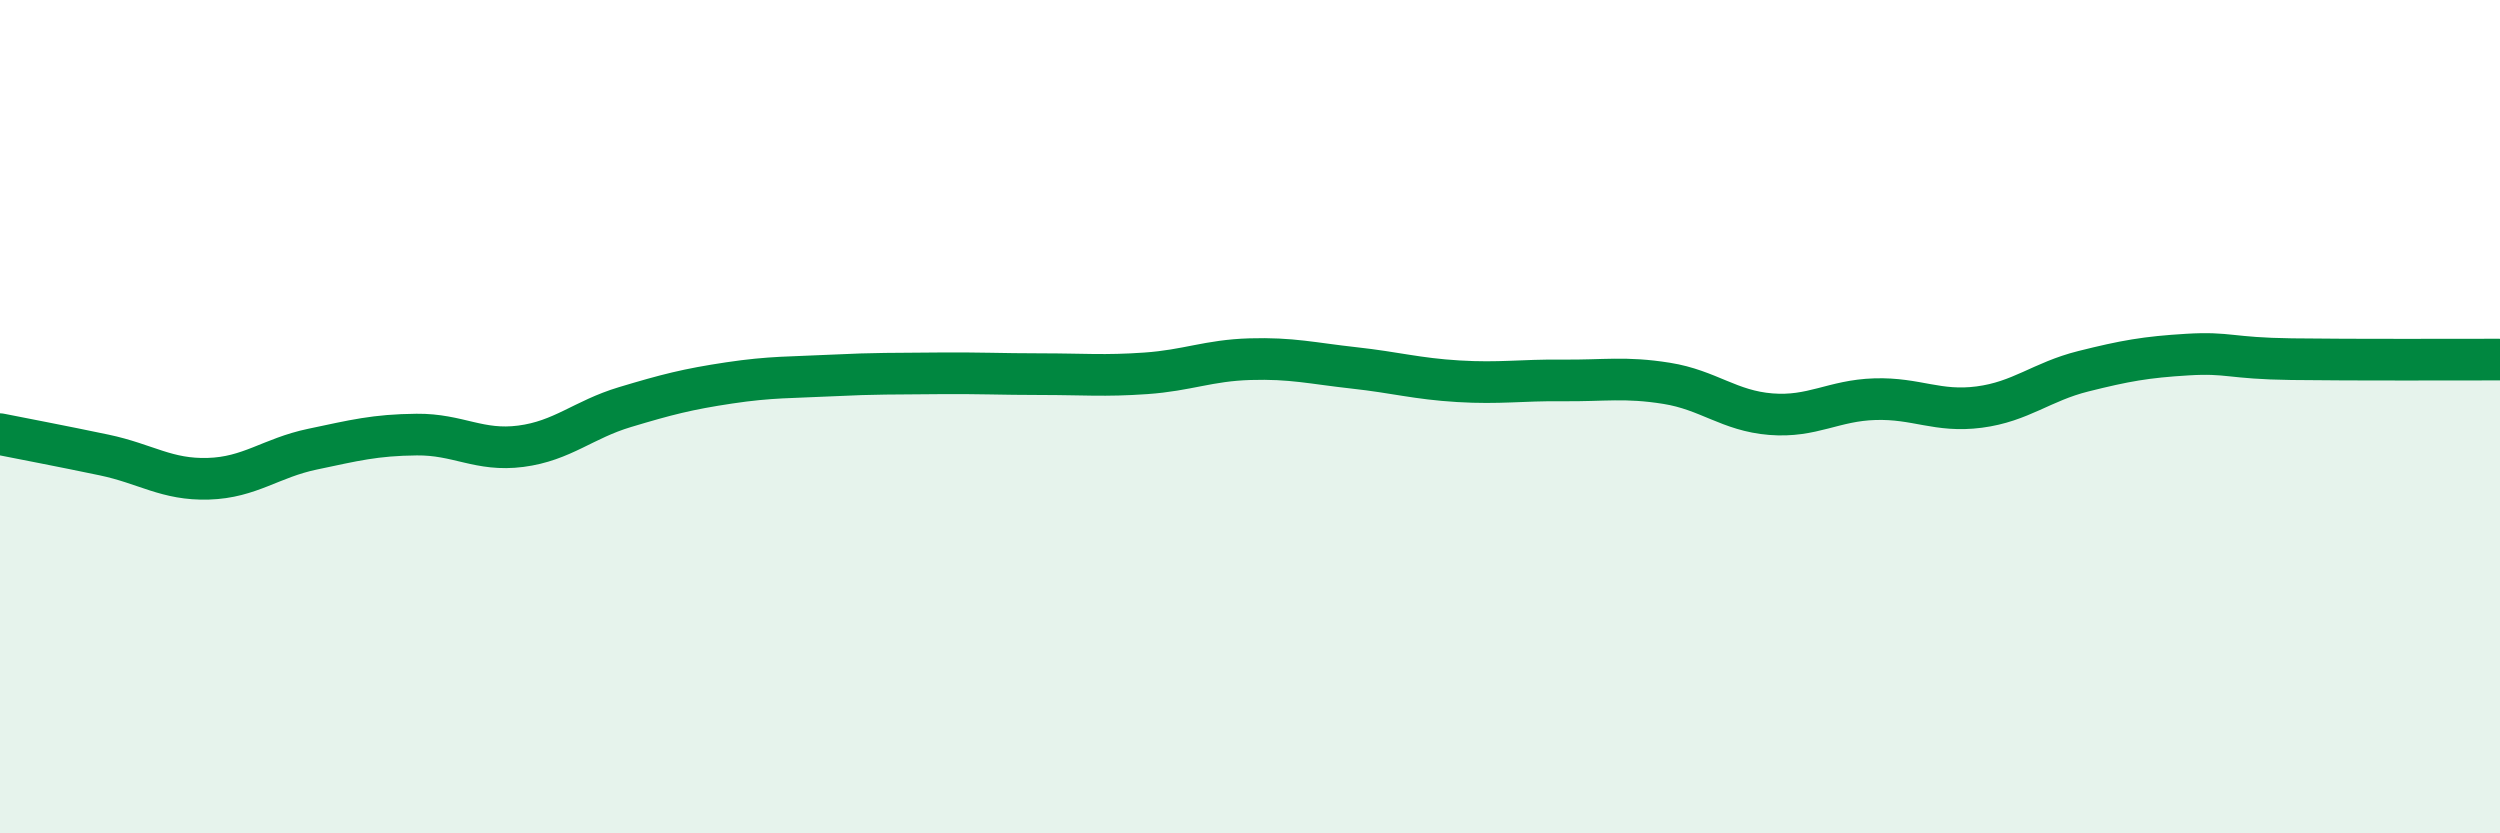 
    <svg width="60" height="20" viewBox="0 0 60 20" xmlns="http://www.w3.org/2000/svg">
      <path
        d="M 0,10.42 C 0.5,10.52 1.5,10.71 2.5,10.92 C 3.5,11.13 4,11.52 5,11.49 C 6,11.46 6.5,10.99 7.5,10.78 C 8.5,10.57 9,10.44 10,10.43 C 11,10.42 11.5,10.84 12.5,10.71 C 13.5,10.58 14,10.07 15,9.77 C 16,9.47 16.5,9.34 17.5,9.19 C 18.5,9.04 19,9.06 20,9.01 C 21,8.96 21.5,8.97 22.5,8.96 C 23.5,8.95 24,8.98 25,8.98 C 26,8.98 26.5,9.03 27.5,8.96 C 28.5,8.89 29,8.65 30,8.62 C 31,8.59 31.5,8.72 32.5,8.83 C 33.5,8.94 34,9.09 35,9.15 C 36,9.21 36.5,9.12 37.5,9.13 C 38.5,9.14 39,9.04 40,9.2 C 41,9.36 41.5,9.86 42.5,9.94 C 43.5,10.02 44,9.61 45,9.58 C 46,9.55 46.5,9.9 47.5,9.77 C 48.5,9.64 49,9.16 50,8.91 C 51,8.66 51.5,8.57 52.5,8.51 C 53.5,8.45 53.5,8.6 55,8.62 C 56.5,8.64 59,8.63 60,8.63L60 20L0 20Z"
        fill="#008740"
        opacity="0.1"
        stroke-linecap="round"
        stroke-linejoin="round"
      />
      <path
        d="M 0,10.42 C 0.5,10.52 1.5,10.71 2.5,10.92 C 3.5,11.13 4,11.52 5,11.49 C 6,11.46 6.5,10.99 7.5,10.78 C 8.5,10.57 9,10.44 10,10.43 C 11,10.42 11.5,10.84 12.5,10.71 C 13.5,10.58 14,10.07 15,9.77 C 16,9.47 16.5,9.34 17.5,9.19 C 18.5,9.04 19,9.06 20,9.01 C 21,8.96 21.5,8.97 22.5,8.96 C 23.5,8.95 24,8.98 25,8.98 C 26,8.98 26.5,9.03 27.5,8.96 C 28.5,8.89 29,8.65 30,8.62 C 31,8.59 31.5,8.72 32.5,8.83 C 33.5,8.94 34,9.09 35,9.15 C 36,9.21 36.5,9.12 37.5,9.13 C 38.5,9.14 39,9.04 40,9.2 C 41,9.36 41.5,9.86 42.5,9.94 C 43.5,10.02 44,9.61 45,9.58 C 46,9.55 46.5,9.9 47.5,9.77 C 48.5,9.64 49,9.16 50,8.91 C 51,8.66 51.5,8.57 52.5,8.51 C 53.5,8.45 53.5,8.6 55,8.62 C 56.5,8.64 59,8.63 60,8.63"
        stroke="#008740"
        stroke-width="1"
        fill="none"
        stroke-linecap="round"
        stroke-linejoin="round"
      />
    </svg>
  